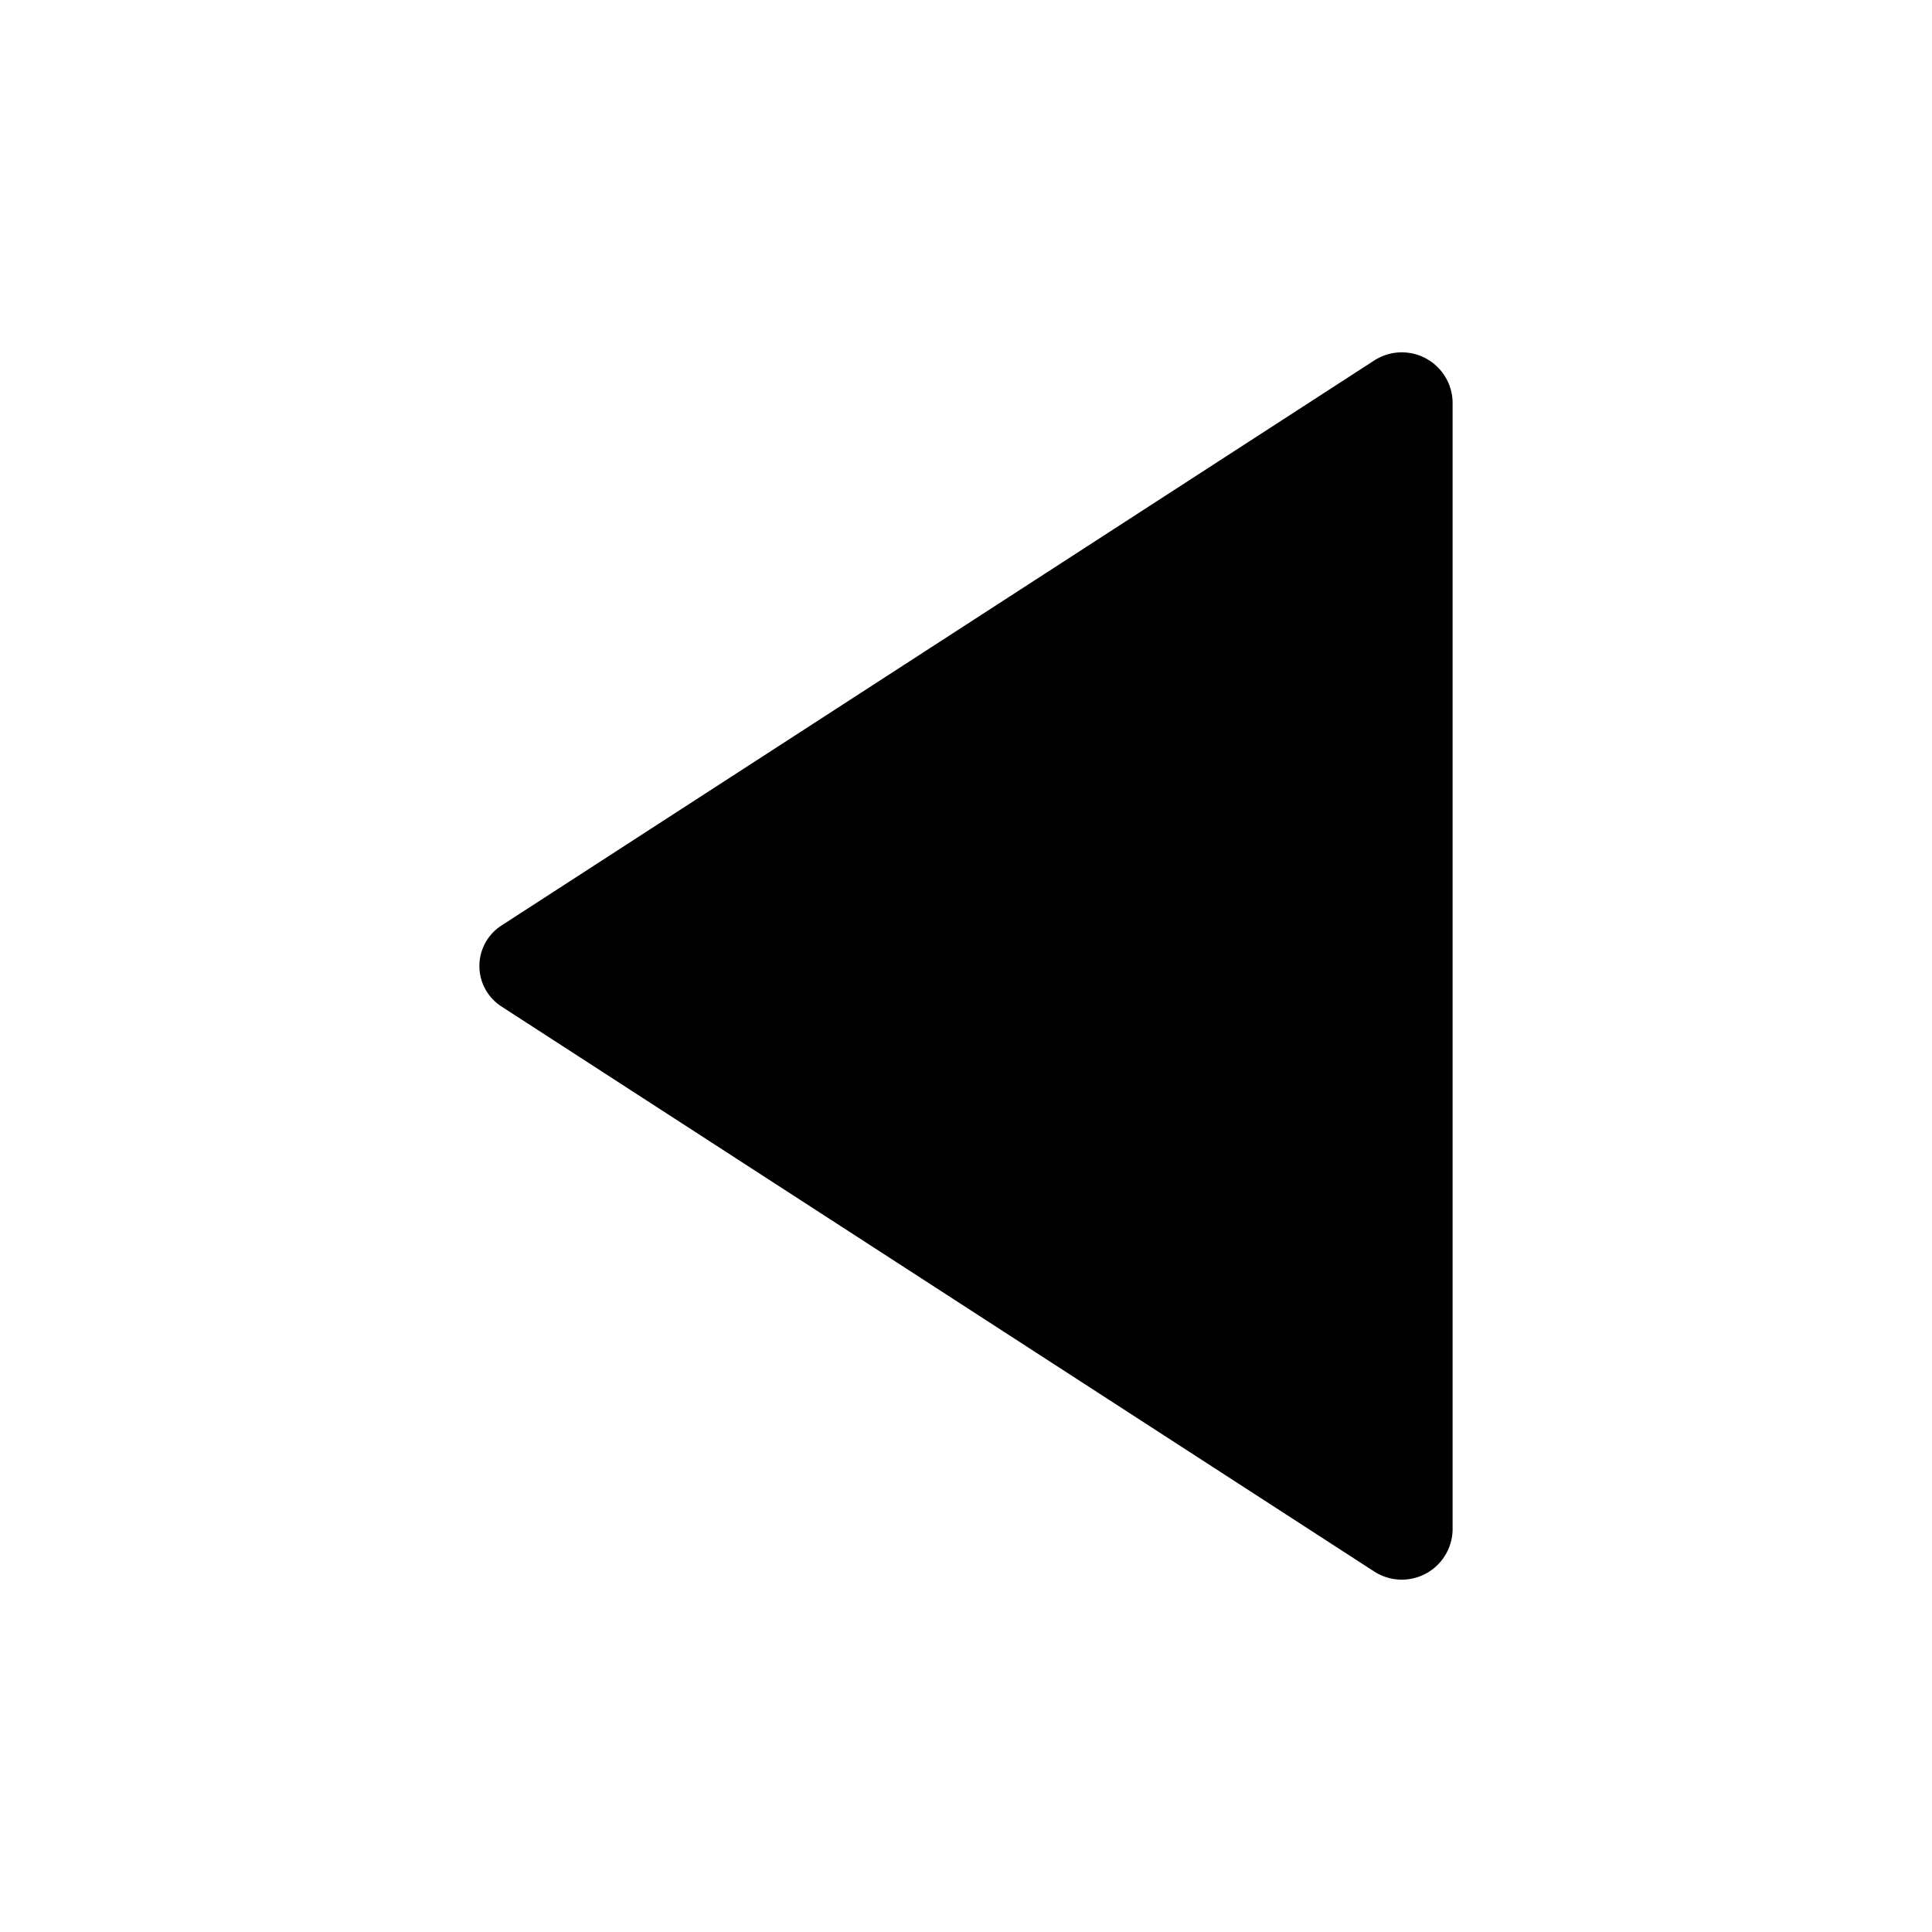 <?xml version="1.0"?>
<svg xmlns="http://www.w3.org/2000/svg" viewBox="0 0 50 50">
  <path d="M12.989 23.945a1.247 1.247 0 0 0 0 2.11L35.55 40.661a1.315 1.315 0 0 0 2.043-1.055V10.394a1.315 1.315 0 0 0-2.043-1.055z"/>
</svg>
